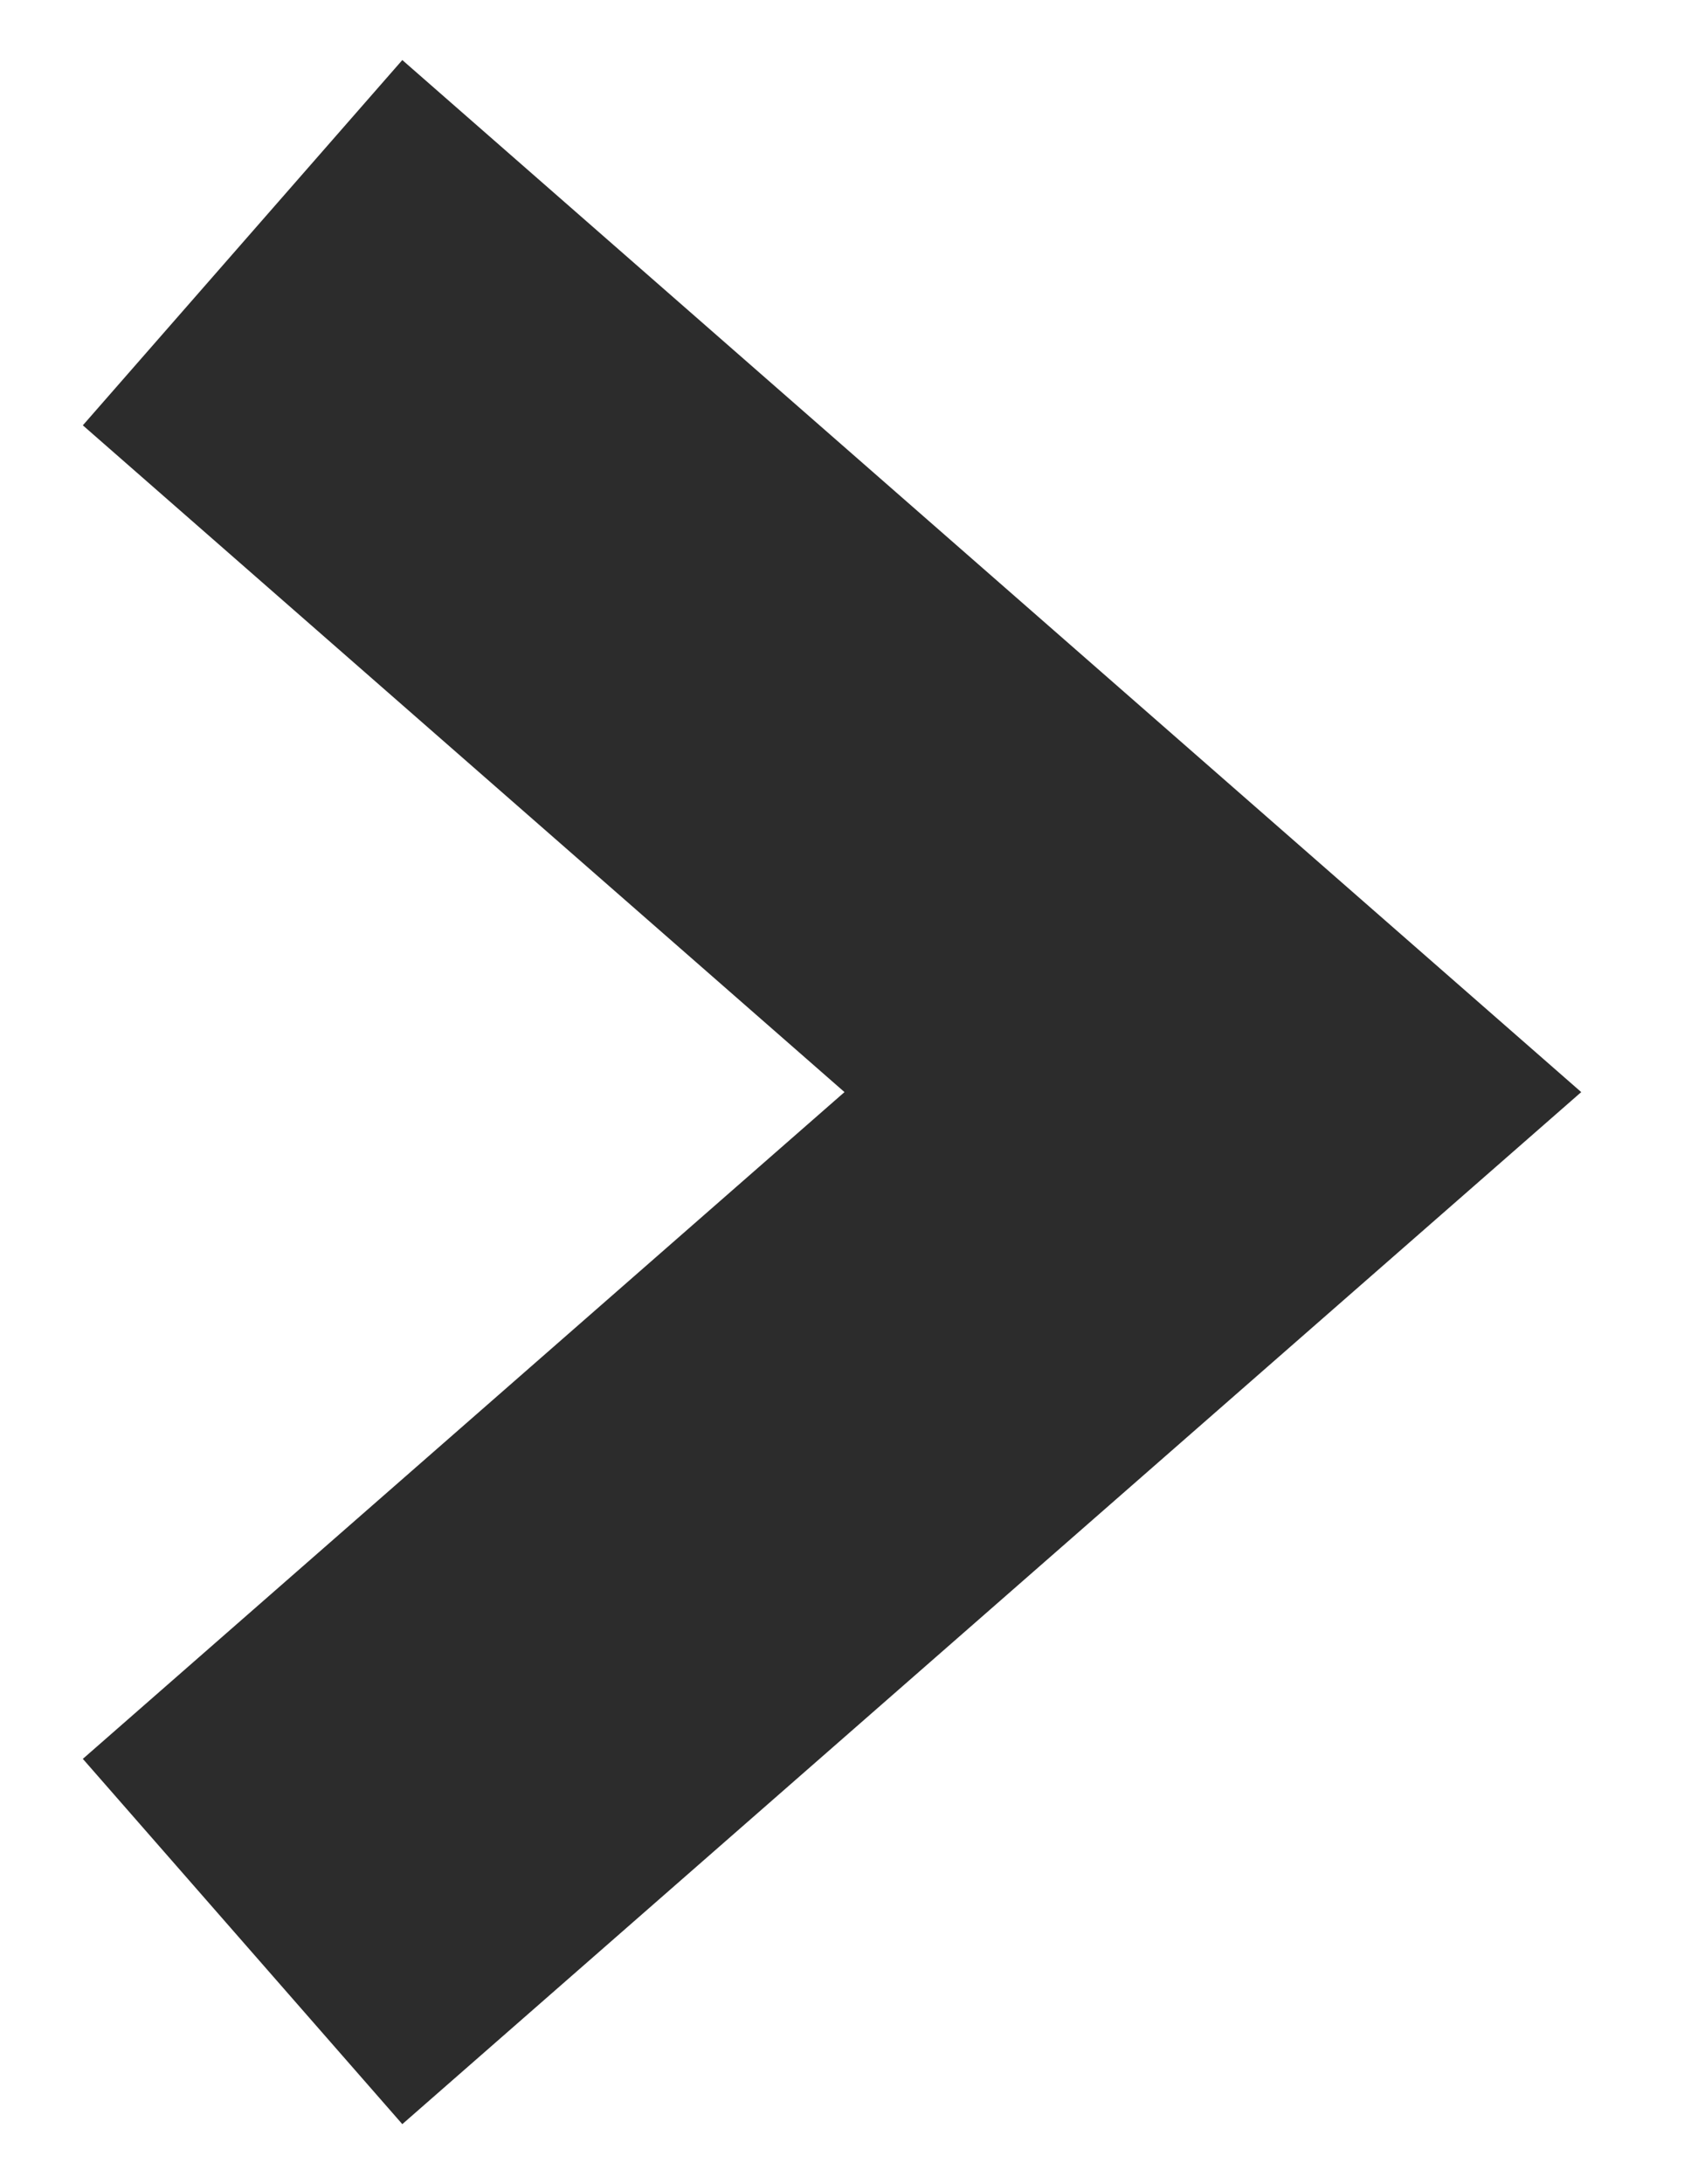 <svg xmlns="http://www.w3.org/2000/svg" width="7" height="9" viewBox="0 0 7 9">
    <g fill="none" fill-rule="evenodd">
        <g stroke="#2C2C2C" stroke-width="2">
            <g>
                <g>
                    <path d="M296.5 256.5L300 260.5 303.5 256.5" transform="translate(-659 -374) translate(0 120) translate(362) matrix(0 1 1 0 41.5 -41.5)"/>
                </g>
            </g>
        </g>
    </g>
</svg>
